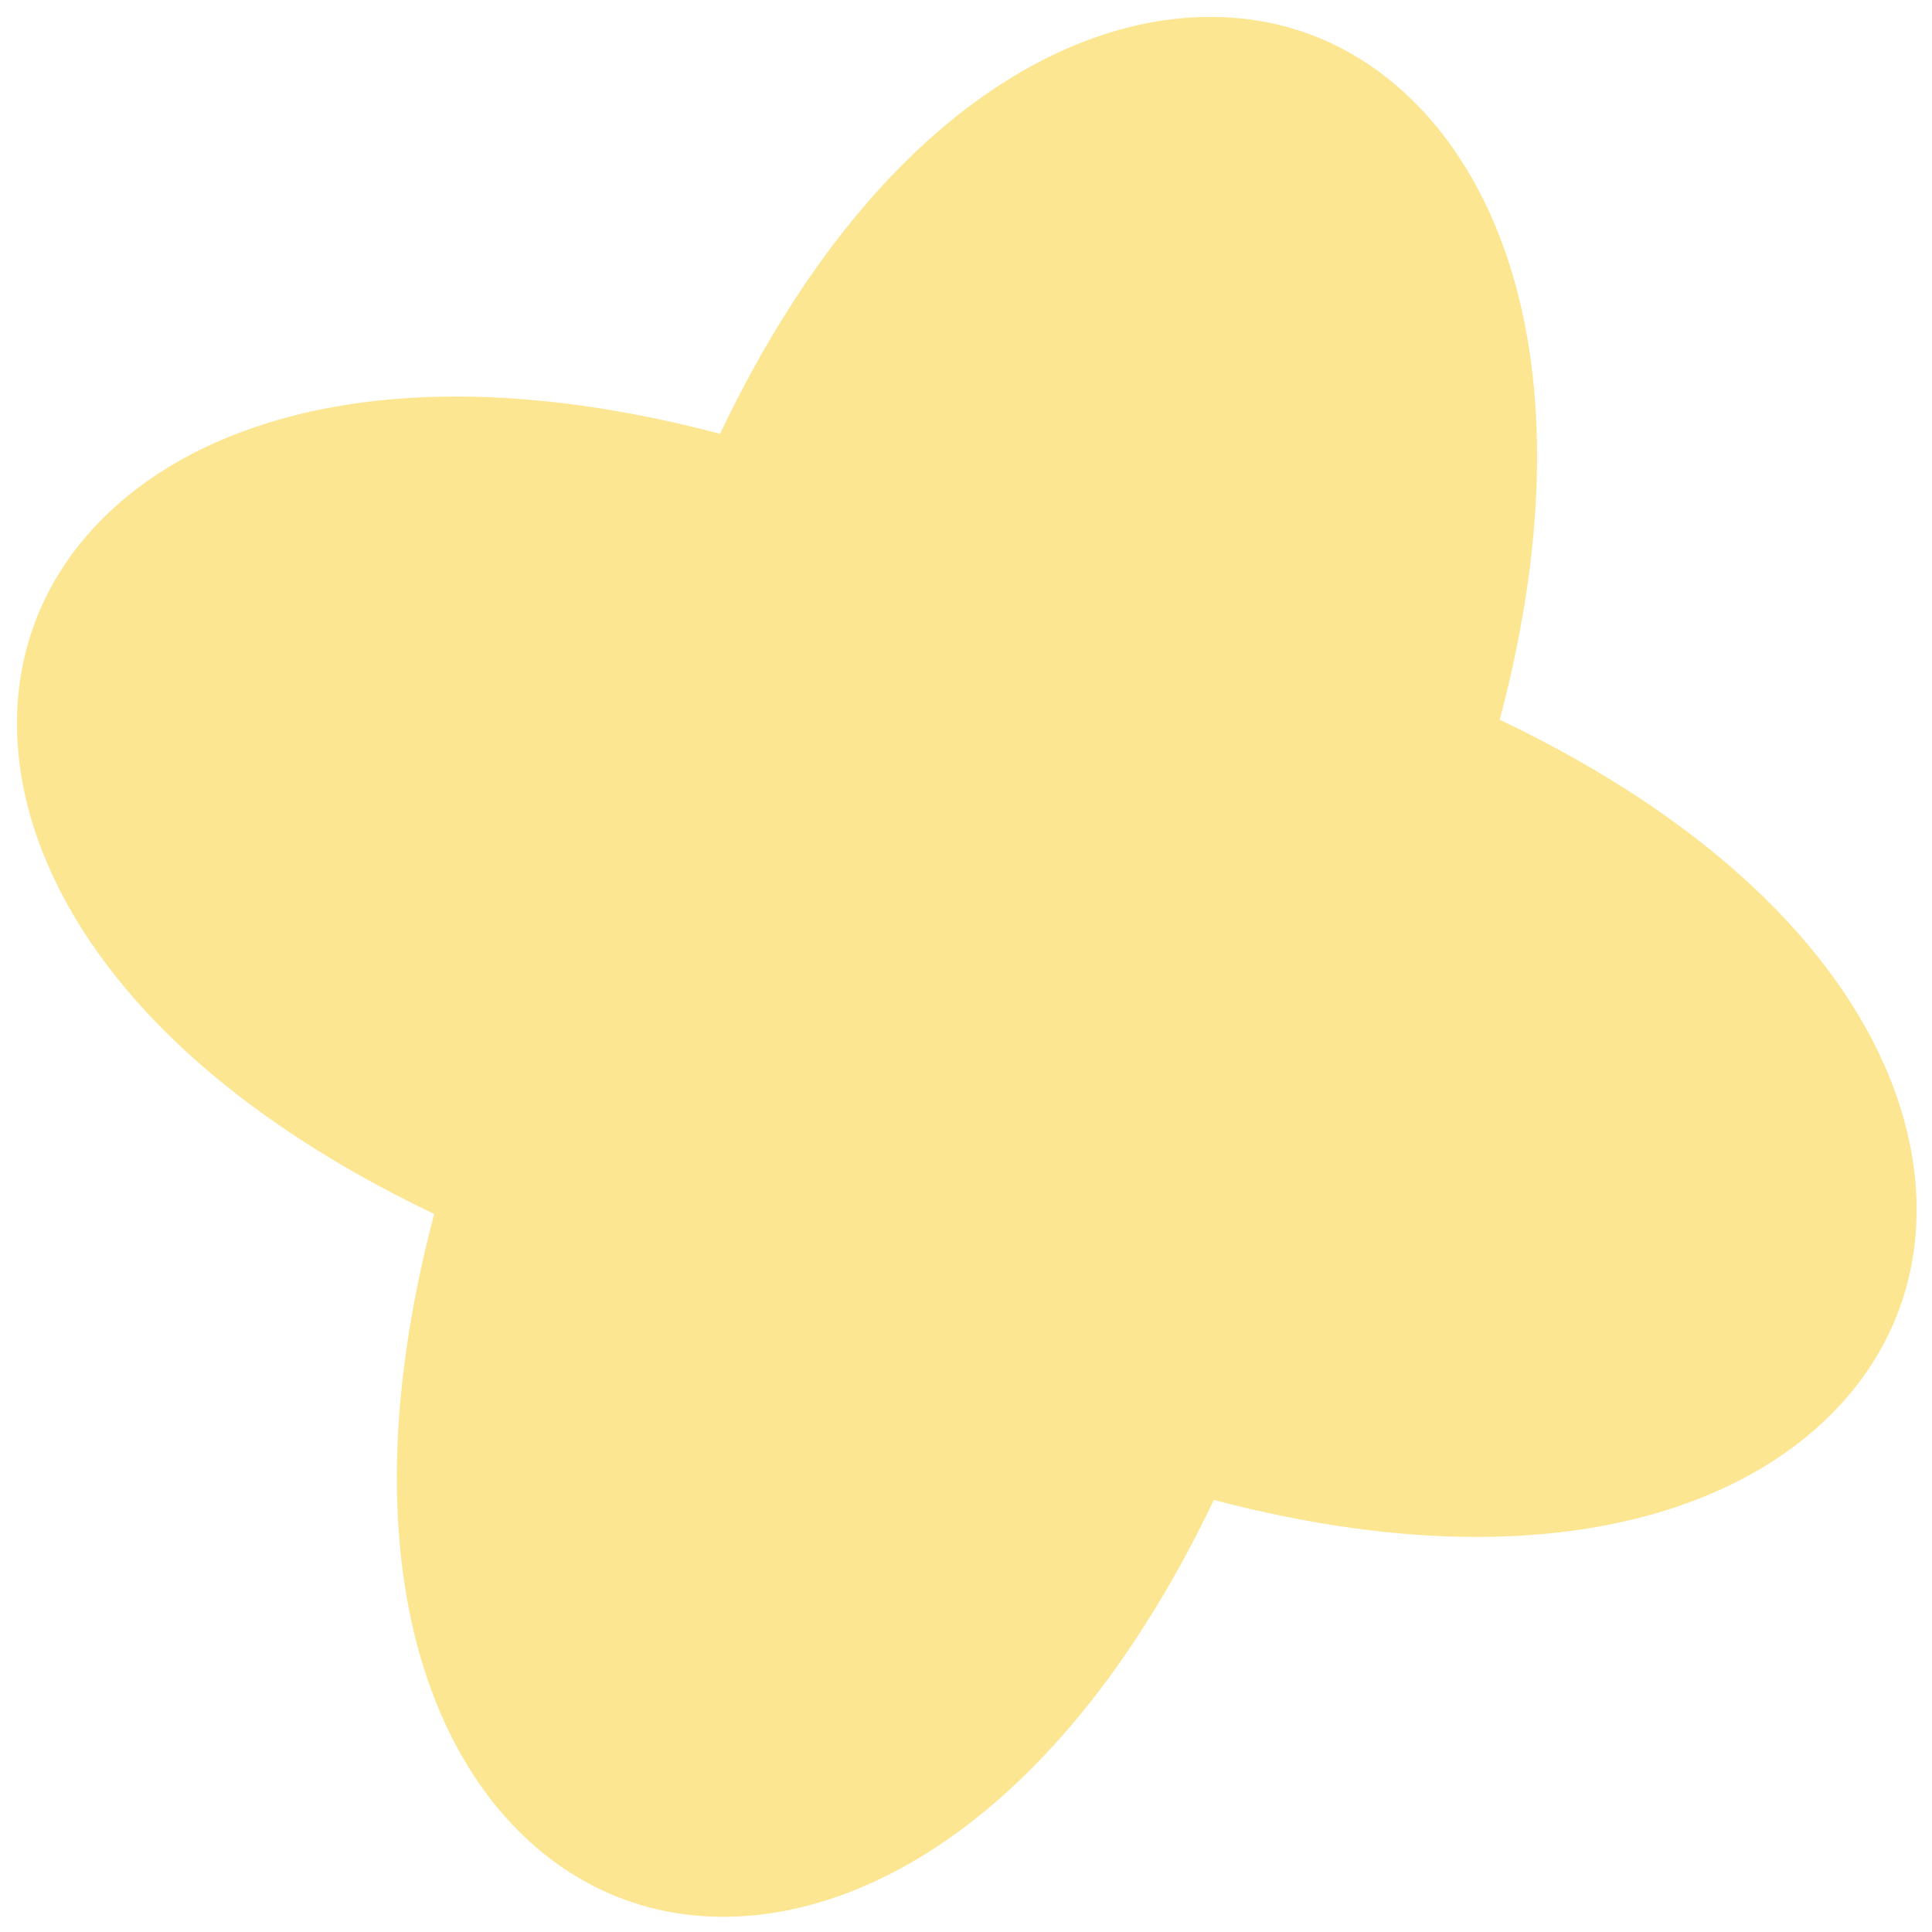 <?xml version="1.0" encoding="UTF-8"?> <svg xmlns="http://www.w3.org/2000/svg" width="92" height="92" viewBox="0 0 92 92" fill="none"><path d="M90.45 62.313C93.399 54.277 88.674 42.501 71.416 34.272C76.314 15.815 70.375 4.567 62.338 1.62C54.301 -1.327 42.493 3.412 34.288 20.657C15.8 15.776 4.563 21.675 1.627 29.74C0.352 33.214 0.509 37.379 2.496 41.669C5.106 47.304 10.856 53.117 20.675 57.809C15.789 76.295 21.687 87.528 29.753 90.462C37.789 93.409 49.584 88.641 57.803 71.425C76.249 76.29 87.514 70.378 90.45 62.313Z" fill="#FCE692"></path></svg> 